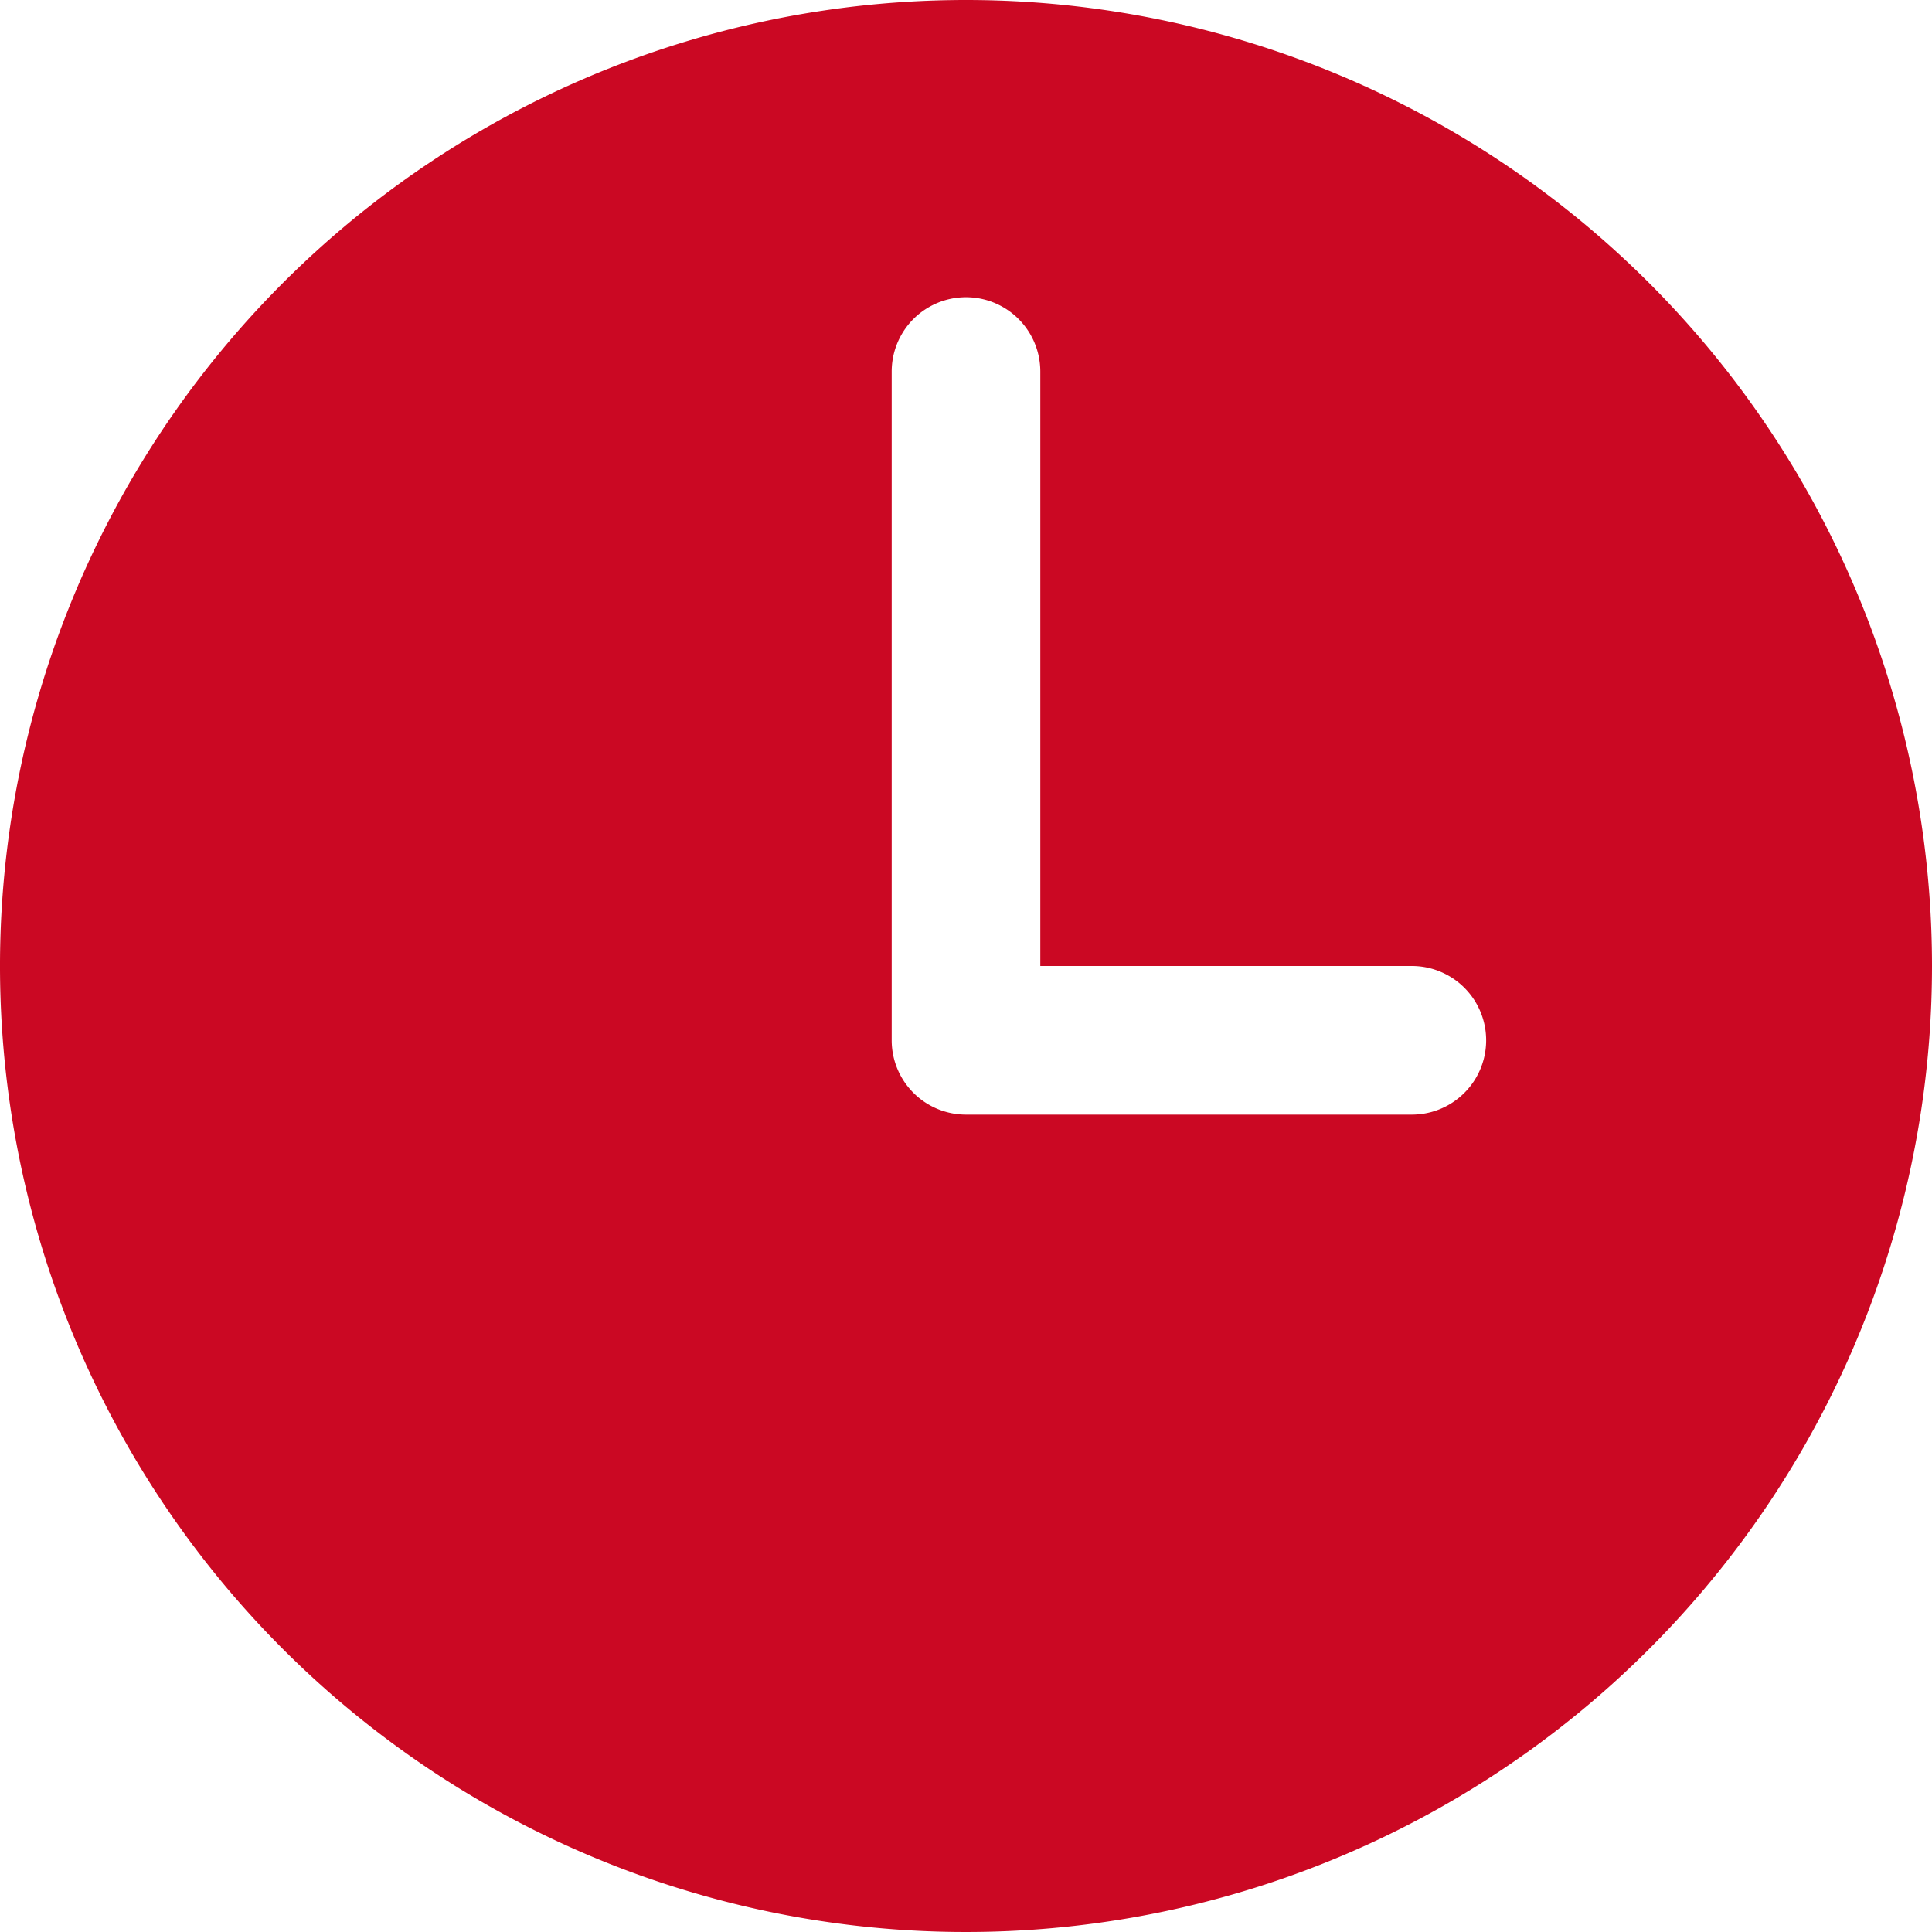 <svg xmlns="http://www.w3.org/2000/svg" xmlns:xlink="http://www.w3.org/1999/xlink" width="19.5" height="19.5" viewBox="0 0 19.5 19.5">
  <defs>
    <clipPath id="clip-path">
      <rect id="長方形_13" data-name="長方形 13" width="19.5" height="19.5"/>
    </clipPath>
  </defs>
  <g id="icon_watch_green" clip-path="url(#clip-path)">
    <g id="time" transform="translate(-4.5 -4.5)">
      <path id="パス_1795" data-name="パス 1795" d="M14.25,4.5A9.75,9.75,0,1,0,24,14.25,9.75,9.75,0,0,0,14.25,4.5Zm4.5,11.25h-4.5A.75.75,0,0,1,13.5,15V8.25a.75.75,0,0,1,1.5,0v6h3.75a.75.75,0,0,1,0,1.5Z" fill="#cb0823"/>
    </g>
  </g>
</svg>
